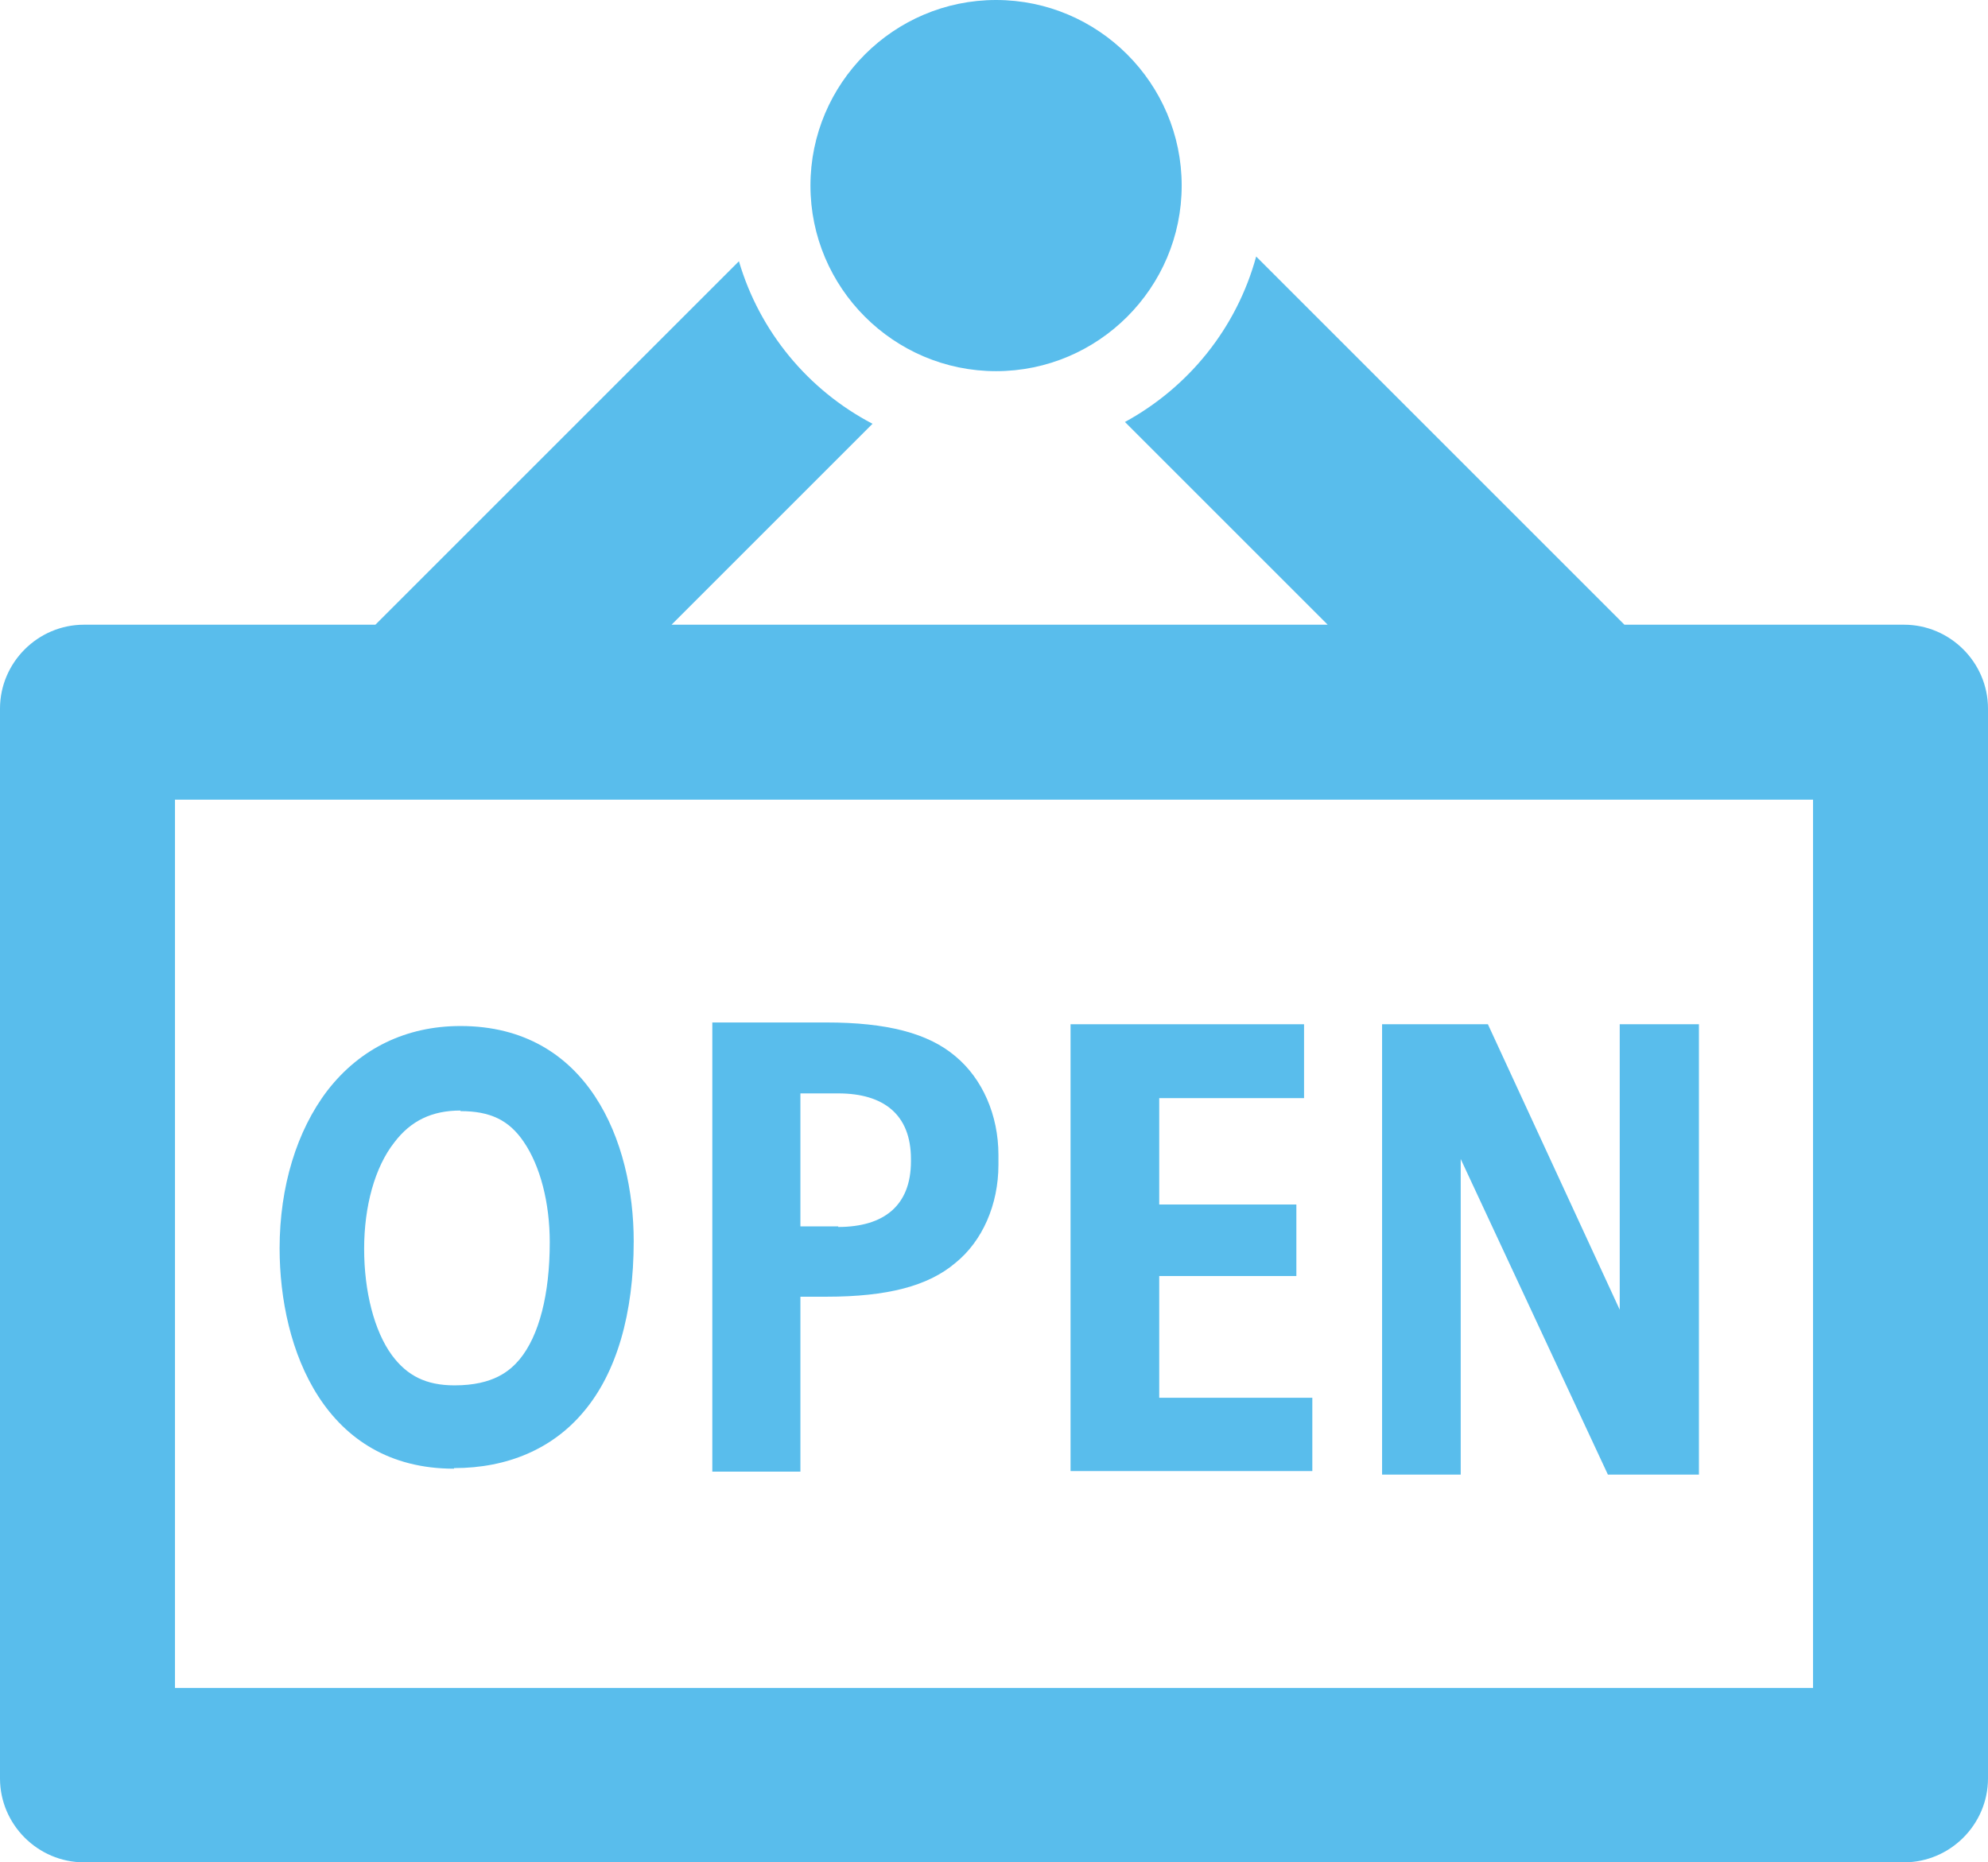 <?xml version="1.0" encoding="UTF-8"?>
<svg xmlns="http://www.w3.org/2000/svg" version="1.1" viewBox="0 0 33.63 31.51">
  <defs>
    <style>
      .cls-1 {
        fill: #59bdec;
      }
    </style>
  </defs>
  <g>
    <g id="_icon_open" data-name="icon_open">
      <g>
        <g>
          <path class="cls-1" d="M32.21,10.57h-4.73l-6.23-6.23c-.33,1.21-1.14,2.21-2.22,2.8l3.43,3.43h-11.1l3.4-3.4c-1.09-.57-1.91-1.56-2.26-2.75l-6.15,6.15H1.42c-.78,0-1.42.64-1.42,1.42v18.1c0,.78.64,1.42,1.42,1.42h30.79c.78,0,1.42-.64,1.42-1.42V11.99c0-.78-.64-1.42-1.42-1.42ZM30.67,28.56H2.96v-15.03h27.71v15.03Z"/>
          <path class="cls-1" d="M16.85,6.28c-1.73,0-3.14-1.41-3.14-3.14s1.41-3.14,3.14-3.14,3.14,1.41,3.14,3.14-1.41,3.14-3.14,3.14Z"/>
        </g>
        <path class="cls-1" d="M7.68,24.85c-2.18,0-2.95-2.01-2.95-3.73,0-1.04.29-1.99.81-2.67.55-.71,1.33-1.09,2.25-1.09,2.16,0,2.93,1.96,2.93,3.64,0,1.23-.29,2.23-.85,2.89-.52.62-1.28.95-2.19.95ZM7.79,18.79c-.48,0-.84.17-1.12.54-.33.42-.51,1.08-.51,1.8s.17,1.39.47,1.8c.26.35.58.51,1.06.51.66,0,.94-.25,1.1-.44.33-.4.51-1.1.51-1.98,0-.67-.16-1.29-.44-1.7-.25-.37-.57-.52-1.07-.52Z"/>
        <polygon class="cls-1" points="18.11 24.89 18.11 17.33 22.06 17.33 22.06 18.58 19.61 18.58 19.61 20.38 21.93 20.38 21.93 21.59 19.61 21.59 19.61 23.65 22.2 23.65 22.2 24.89 18.11 24.89"/>
        <polyline class="cls-1" points="24.71 24.95 23.38 24.95 23.38 17.33 25.17 17.33 27.4 22.16 27.4 17.33 28.74 17.33 28.74 24.95 27.2 24.95 24.71 19.61"/>
        <path class="cls-1" d="M16.89,19.54c0-.67-.27-1.29-.73-1.67-.46-.39-1.16-.57-2.18-.57-.46,0-1.66,0-1.93,0v7.6h1.49v-2.96c.14,0,.28,0,.44,0,1.03,0,1.72-.18,2.18-.57.46-.37.73-.99.73-1.66,0-.03,0-.06,0-.09,0-.03,0-.06,0-.09ZM14.18,20.75c-.1,0-.64,0-.64,0v-2.25s.54,0,.64,0c.77,0,1.23.36,1.23,1.11h0s0,.01,0,.02c0,0,0,.01,0,.02h0c0,.75-.46,1.11-1.23,1.11Z"/>
      </g>
    </g>
  </g>
</svg>